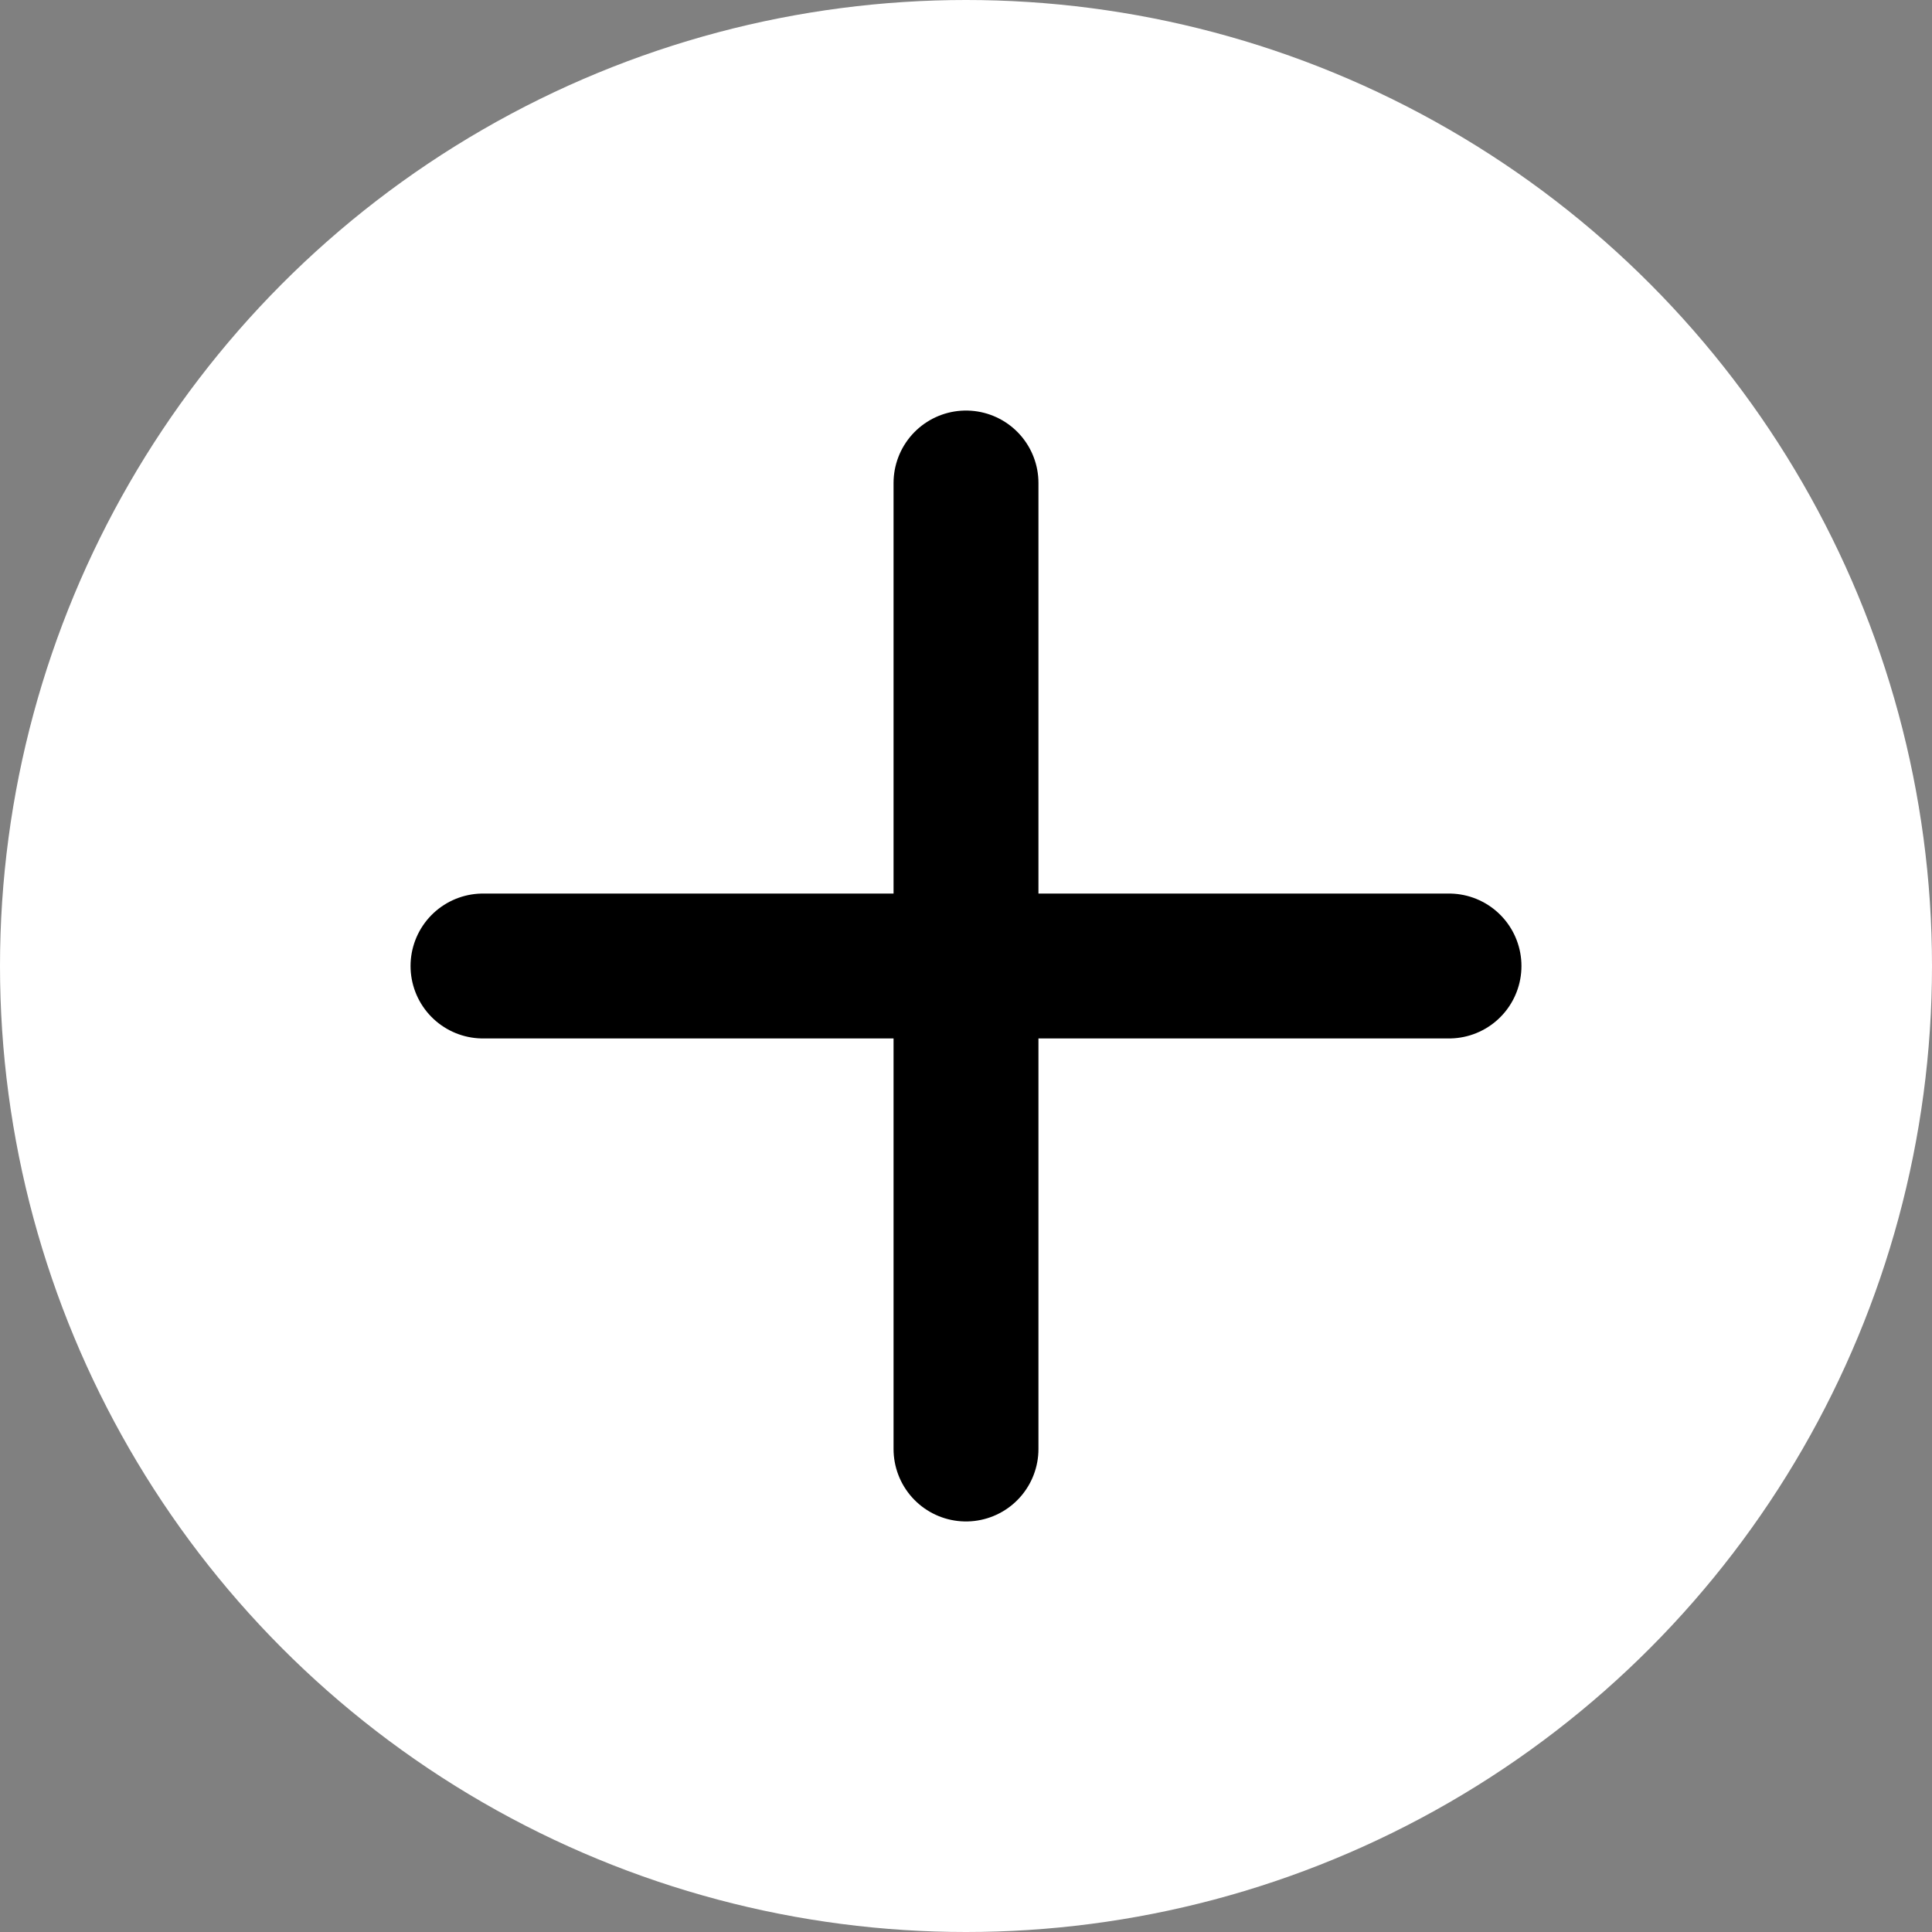 <svg width="20" height="20" viewBox="0 0 20 20" fill="none" xmlns="http://www.w3.org/2000/svg">
<rect x="0" y="0" width="20" height="20" fill="#808080" stroke="none"/>
<circle cx="10" cy="10" r="10" fill="white"/>
<path d="M10 5V15" stroke="black" stroke-width="1.5" stroke-linecap="round" stroke-linejoin="round"/>
<path d="M5 10H15" stroke="black" stroke-width="1.5" stroke-linecap="round" stroke-linejoin="round"/>
</svg>

